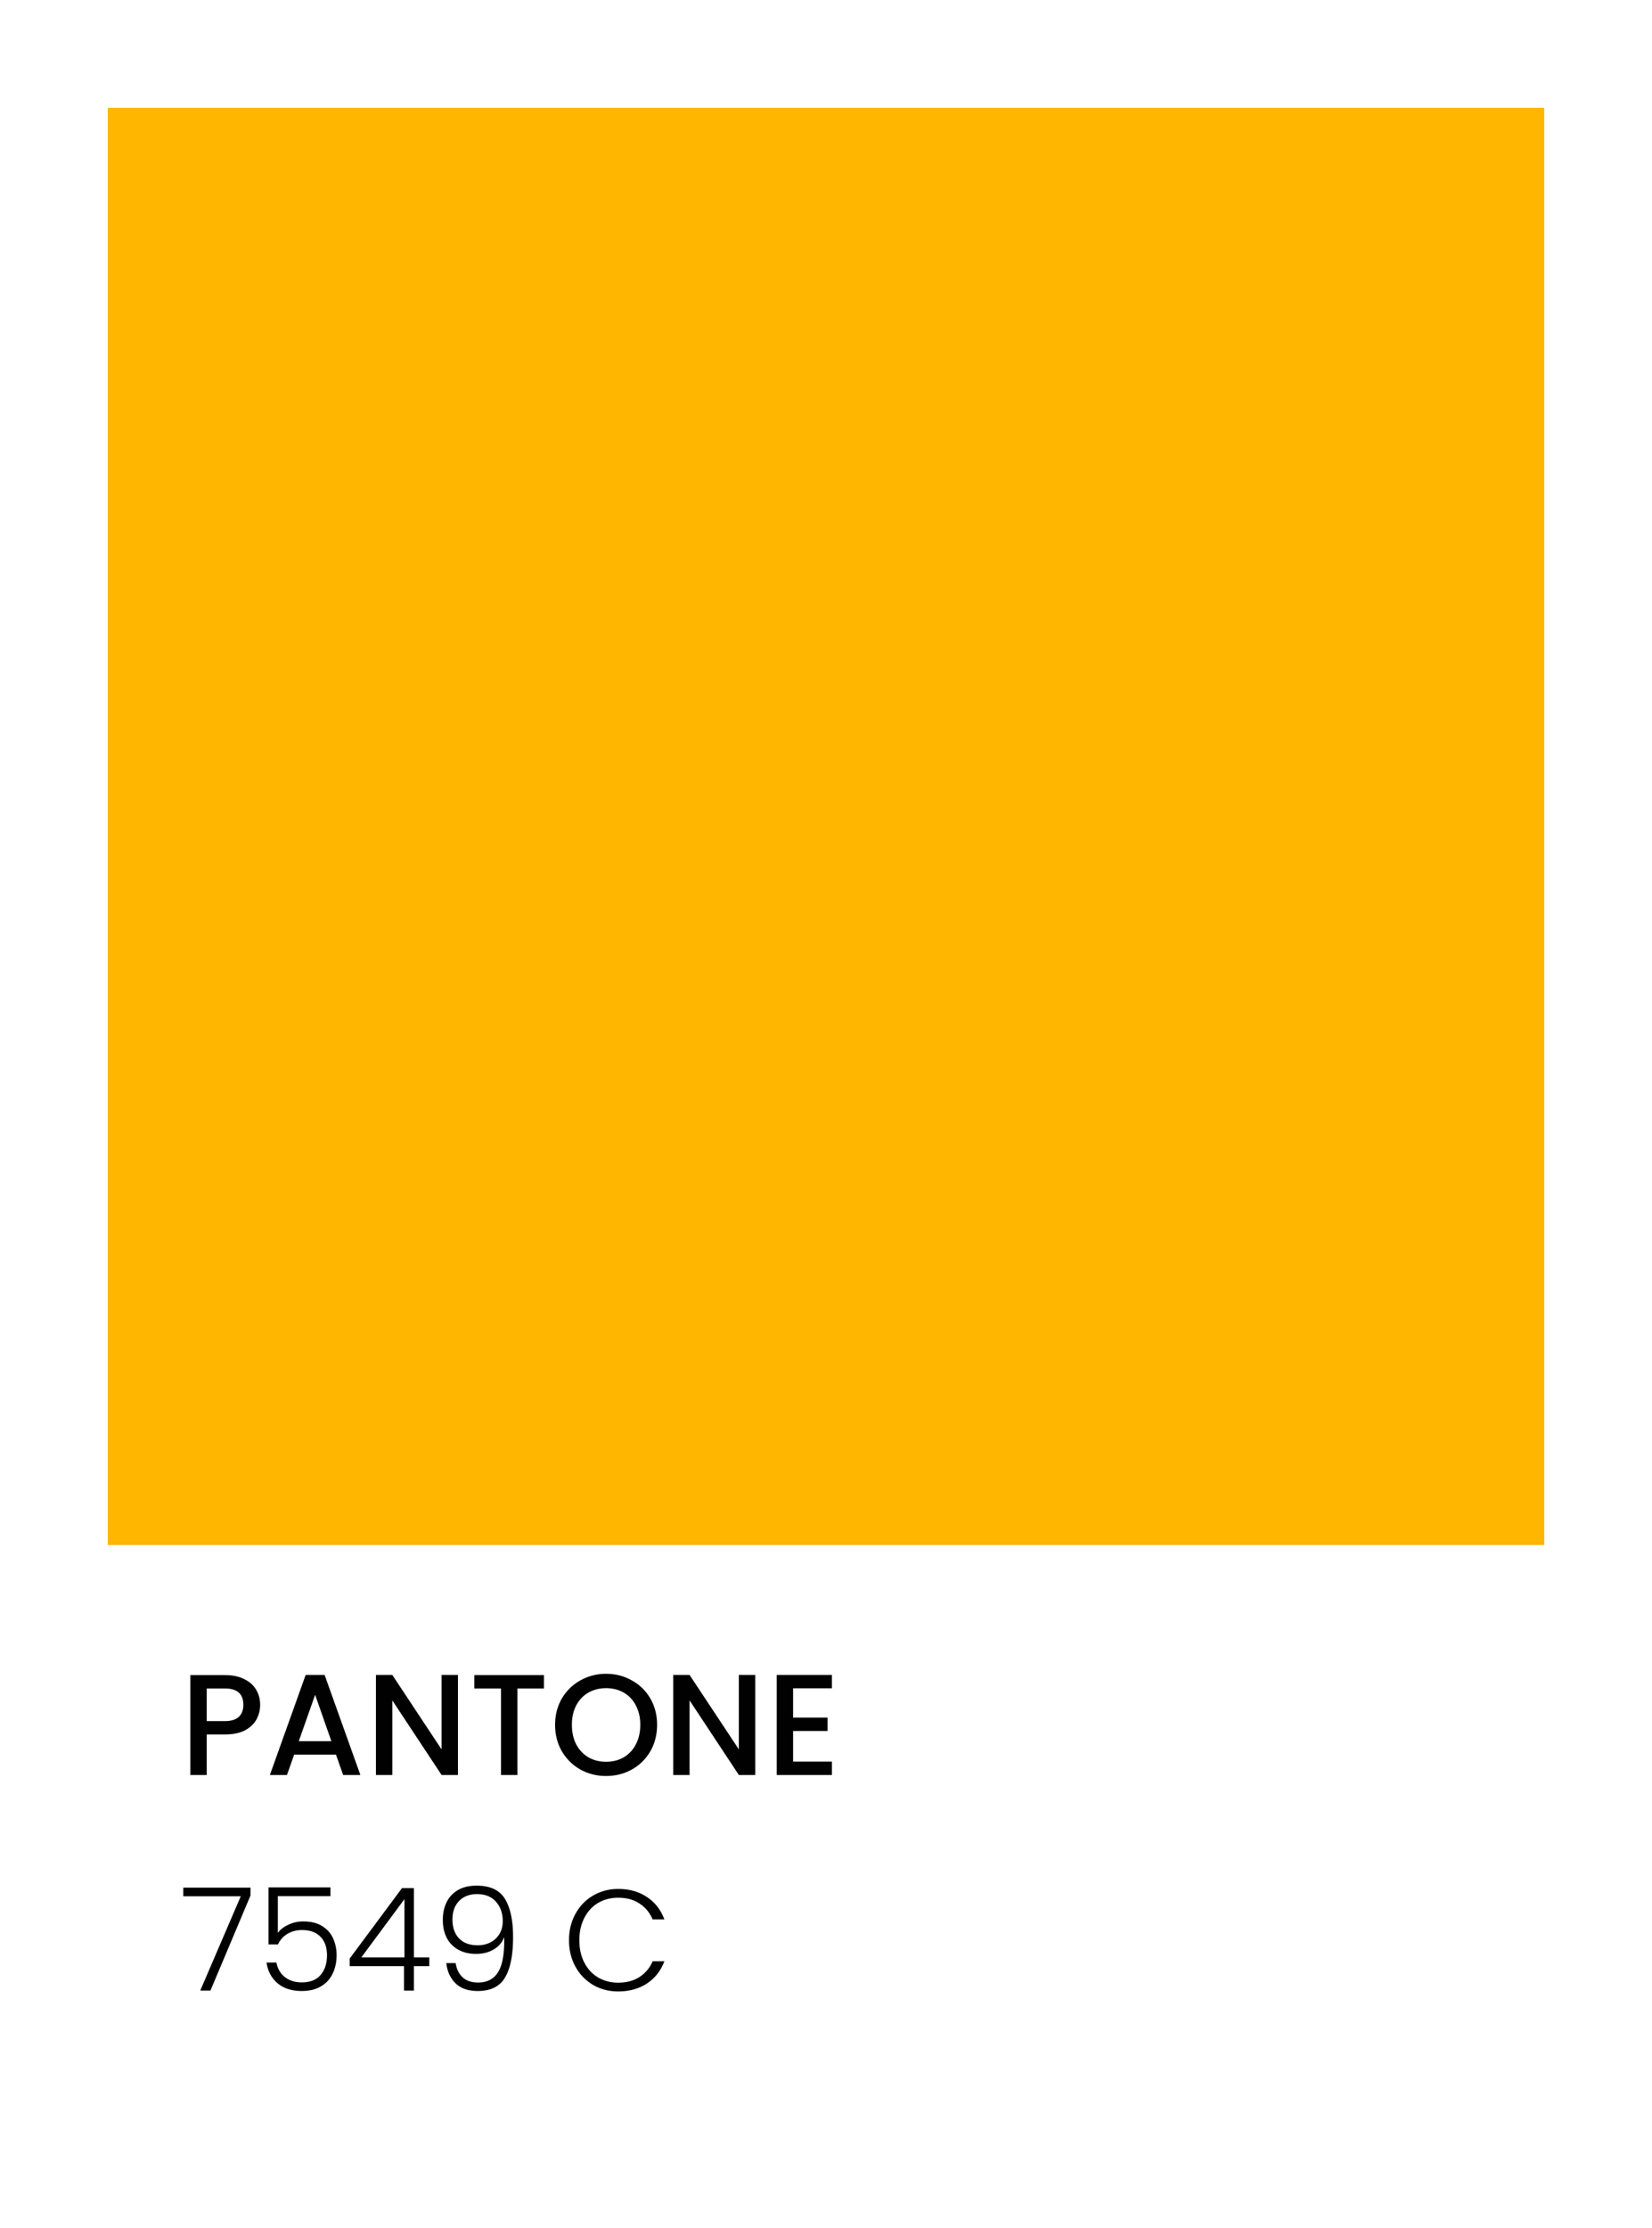 <svg width="230" height="310" viewBox="0 0 230 310" fill="none" xmlns="http://www.w3.org/2000/svg">
    <g filter="url(#1oc7vaoqoa)">
        <path fill="#fff" d="M15 11h200v280H15z"/>
        <path fill="#FFB600" d="M15 11h200v200H15z"/>
        <path d="M36.22 233.24c0 .707-.167 1.373-.5 2-.333.627-.867 1.14-1.6 1.54-.733.387-1.673.58-2.82.58h-2.52V243H26.5v-13.9h4.8c1.067 0 1.967.187 2.7.56.747.36 1.3.853 1.66 1.48.373.627.56 1.327.56 2.1zm-4.92 2.26c.867 0 1.513-.193 1.94-.58.427-.4.64-.96.64-1.68 0-1.52-.86-2.28-2.58-2.28h-2.52v4.54h2.52zm15.475 4.66h-5.82l-1 2.84h-2.38l4.98-13.92h2.64l4.98 13.92h-2.4l-1-2.84zm-.64-1.86-2.26-6.46-2.28 6.46h4.54zM63.76 243h-2.28l-6.86-10.38V243h-2.28v-13.92h2.28l6.86 10.36v-10.36h2.28V243zm11.974-13.9v1.86h-3.7V243h-2.28v-12.04h-3.72v-1.86h9.7zm8.649 14.04a7.32 7.32 0 0 1-3.58-.9 6.932 6.932 0 0 1-2.58-2.54c-.627-1.093-.94-2.32-.94-3.68 0-1.36.313-2.58.94-3.66.64-1.08 1.5-1.92 2.58-2.52a7.197 7.197 0 0 1 3.58-.92c1.307 0 2.5.307 3.58.92a6.602 6.602 0 0 1 2.58 2.52c.627 1.08.94 2.3.94 3.66 0 1.36-.313 2.587-.94 3.68a6.743 6.743 0 0 1-2.58 2.54c-1.08.6-2.273.9-3.58.9zm0-1.98c.92 0 1.74-.207 2.46-.62a4.387 4.387 0 0 0 1.68-1.8c.413-.787.62-1.693.62-2.72 0-1.027-.207-1.927-.62-2.7a4.251 4.251 0 0 0-1.68-1.78c-.72-.413-1.54-.62-2.46-.62-.92 0-1.74.207-2.46.62-.72.413-1.287 1.007-1.7 1.78-.4.773-.6 1.673-.6 2.7 0 1.027.2 1.933.6 2.72.413.773.98 1.373 1.7 1.8.72.413 1.54.62 2.46.62zm20.764 1.84h-2.28l-6.86-10.38V243h-2.28v-13.92h2.28l6.86 10.36v-10.36h2.28V243zm5.274-12.06v4.08h4.8v1.86h-4.8v4.26h5.4V243h-7.68v-13.92h7.68v1.86h-5.4zM34.88 259.76 29.3 273h-1.42l5.64-13.12h-8v-1.2h9.36v1.08zm11.124.1h-7.32v5.12c.333-.467.82-.847 1.46-1.14a4.746 4.746 0 0 1 2.08-.46c1.093 0 1.987.227 2.68.68.693.44 1.193 1.02 1.5 1.74.307.707.46 1.467.46 2.28 0 .933-.18 1.78-.54 2.54a4.012 4.012 0 0 1-1.62 1.78c-.72.44-1.62.66-2.7.66-1.373 0-2.487-.353-3.34-1.06-.853-.72-1.373-1.687-1.56-2.9h1.38c.173.88.573 1.56 1.2 2.04s1.4.72 2.32.72c1.16 0 2.033-.34 2.62-1.02.6-.693.9-1.607.9-2.74 0-1.107-.3-1.967-.9-2.58-.6-.627-1.46-.94-2.58-.94-.773 0-1.453.18-2.04.54a3.28 3.28 0 0 0-1.3 1.46h-1.32v-7.94h8.62v1.22zm2.684 9.74v-1.06l7.28-9.8h1.66v9.64h2.14v1.22h-2.14v3.4h-1.38v-3.4h-7.56zm7.62-9.32-6 8.1h6v-8.1zm7.125 8.9c.147.867.48 1.533 1 2 .52.467 1.234.7 2.14.7 1.254 0 2.18-.487 2.78-1.46.614-.987.894-2.613.84-4.88-.253.733-.74 1.313-1.46 1.74-.706.413-1.52.62-2.44.62-1.4 0-2.526-.42-3.38-1.26-.84-.84-1.26-2.007-1.26-3.5 0-.893.174-1.7.52-2.42a3.887 3.887 0 0 1 1.58-1.7c.707-.413 1.574-.62 2.6-.62 1.894 0 3.214.62 3.96 1.86.747 1.227 1.12 2.993 1.12 5.3 0 2.493-.373 4.367-1.12 5.62-.733 1.253-2 1.88-3.8 1.88-1.32 0-2.346-.353-3.08-1.06-.733-.72-1.166-1.66-1.3-2.82h1.3zm3.08-2.48c.627 0 1.2-.127 1.72-.38.534-.267.96-.653 1.28-1.16.32-.507.48-1.113.48-1.82 0-1.093-.313-1.993-.94-2.7-.613-.707-1.5-1.06-2.66-1.06-1.026 0-1.853.32-2.48.96-.613.64-.92 1.493-.92 2.56 0 1.12.307 2 .92 2.64.614.64 1.48.96 2.6.96zm12.709-.7c0-1.373.3-2.6.9-3.68.6-1.093 1.42-1.94 2.46-2.54 1.04-.613 2.2-.92 3.48-.92 1.56 0 2.893.373 4 1.12 1.12.733 1.933 1.773 2.44 3.12h-1.64c-.4-.947-1.014-1.687-1.84-2.22-.814-.533-1.8-.8-2.96-.8-1.027 0-1.954.24-2.78.72-.814.48-1.454 1.173-1.92 2.08-.467.893-.7 1.933-.7 3.12s.233 2.227.7 3.12c.466.893 1.106 1.58 1.92 2.06.826.48 1.753.72 2.78.72 1.16 0 2.146-.26 2.96-.78a4.805 4.805 0 0 0 1.84-2.2h1.64c-.507 1.333-1.32 2.367-2.44 3.1-1.12.733-2.454 1.1-4 1.1-1.28 0-2.44-.3-3.48-.9a6.622 6.622 0 0 1-2.46-2.54c-.6-1.08-.9-2.307-.9-3.68z" fill="#010101"/>
    </g>
    <defs>
        <filter id="1oc7vaoqoa" x="0" y="0" width="230" height="310" filterUnits="userSpaceOnUse" color-interpolation-filters="sRGB">
            <feFlood flood-opacity="0" result="BackgroundImageFix"/>
            <feColorMatrix in="SourceAlpha" values="0 0 0 0 0 0 0 0 0 0 0 0 0 0 0 0 0 0 127 0" result="hardAlpha"/>
            <feOffset dy="4"/>
            <feGaussianBlur stdDeviation="7.5"/>
            <feComposite in2="hardAlpha" operator="out"/>
            <feColorMatrix values="0 0 0 0 0 0 0 0 0 0.153 0 0 0 0 0.341 0 0 0 0.2 0"/>
            <feBlend in2="BackgroundImageFix" result="effect1_dropShadow_372_871"/>
            <feBlend in="SourceGraphic" in2="effect1_dropShadow_372_871" result="shape"/>
        </filter>
    </defs>
</svg>
